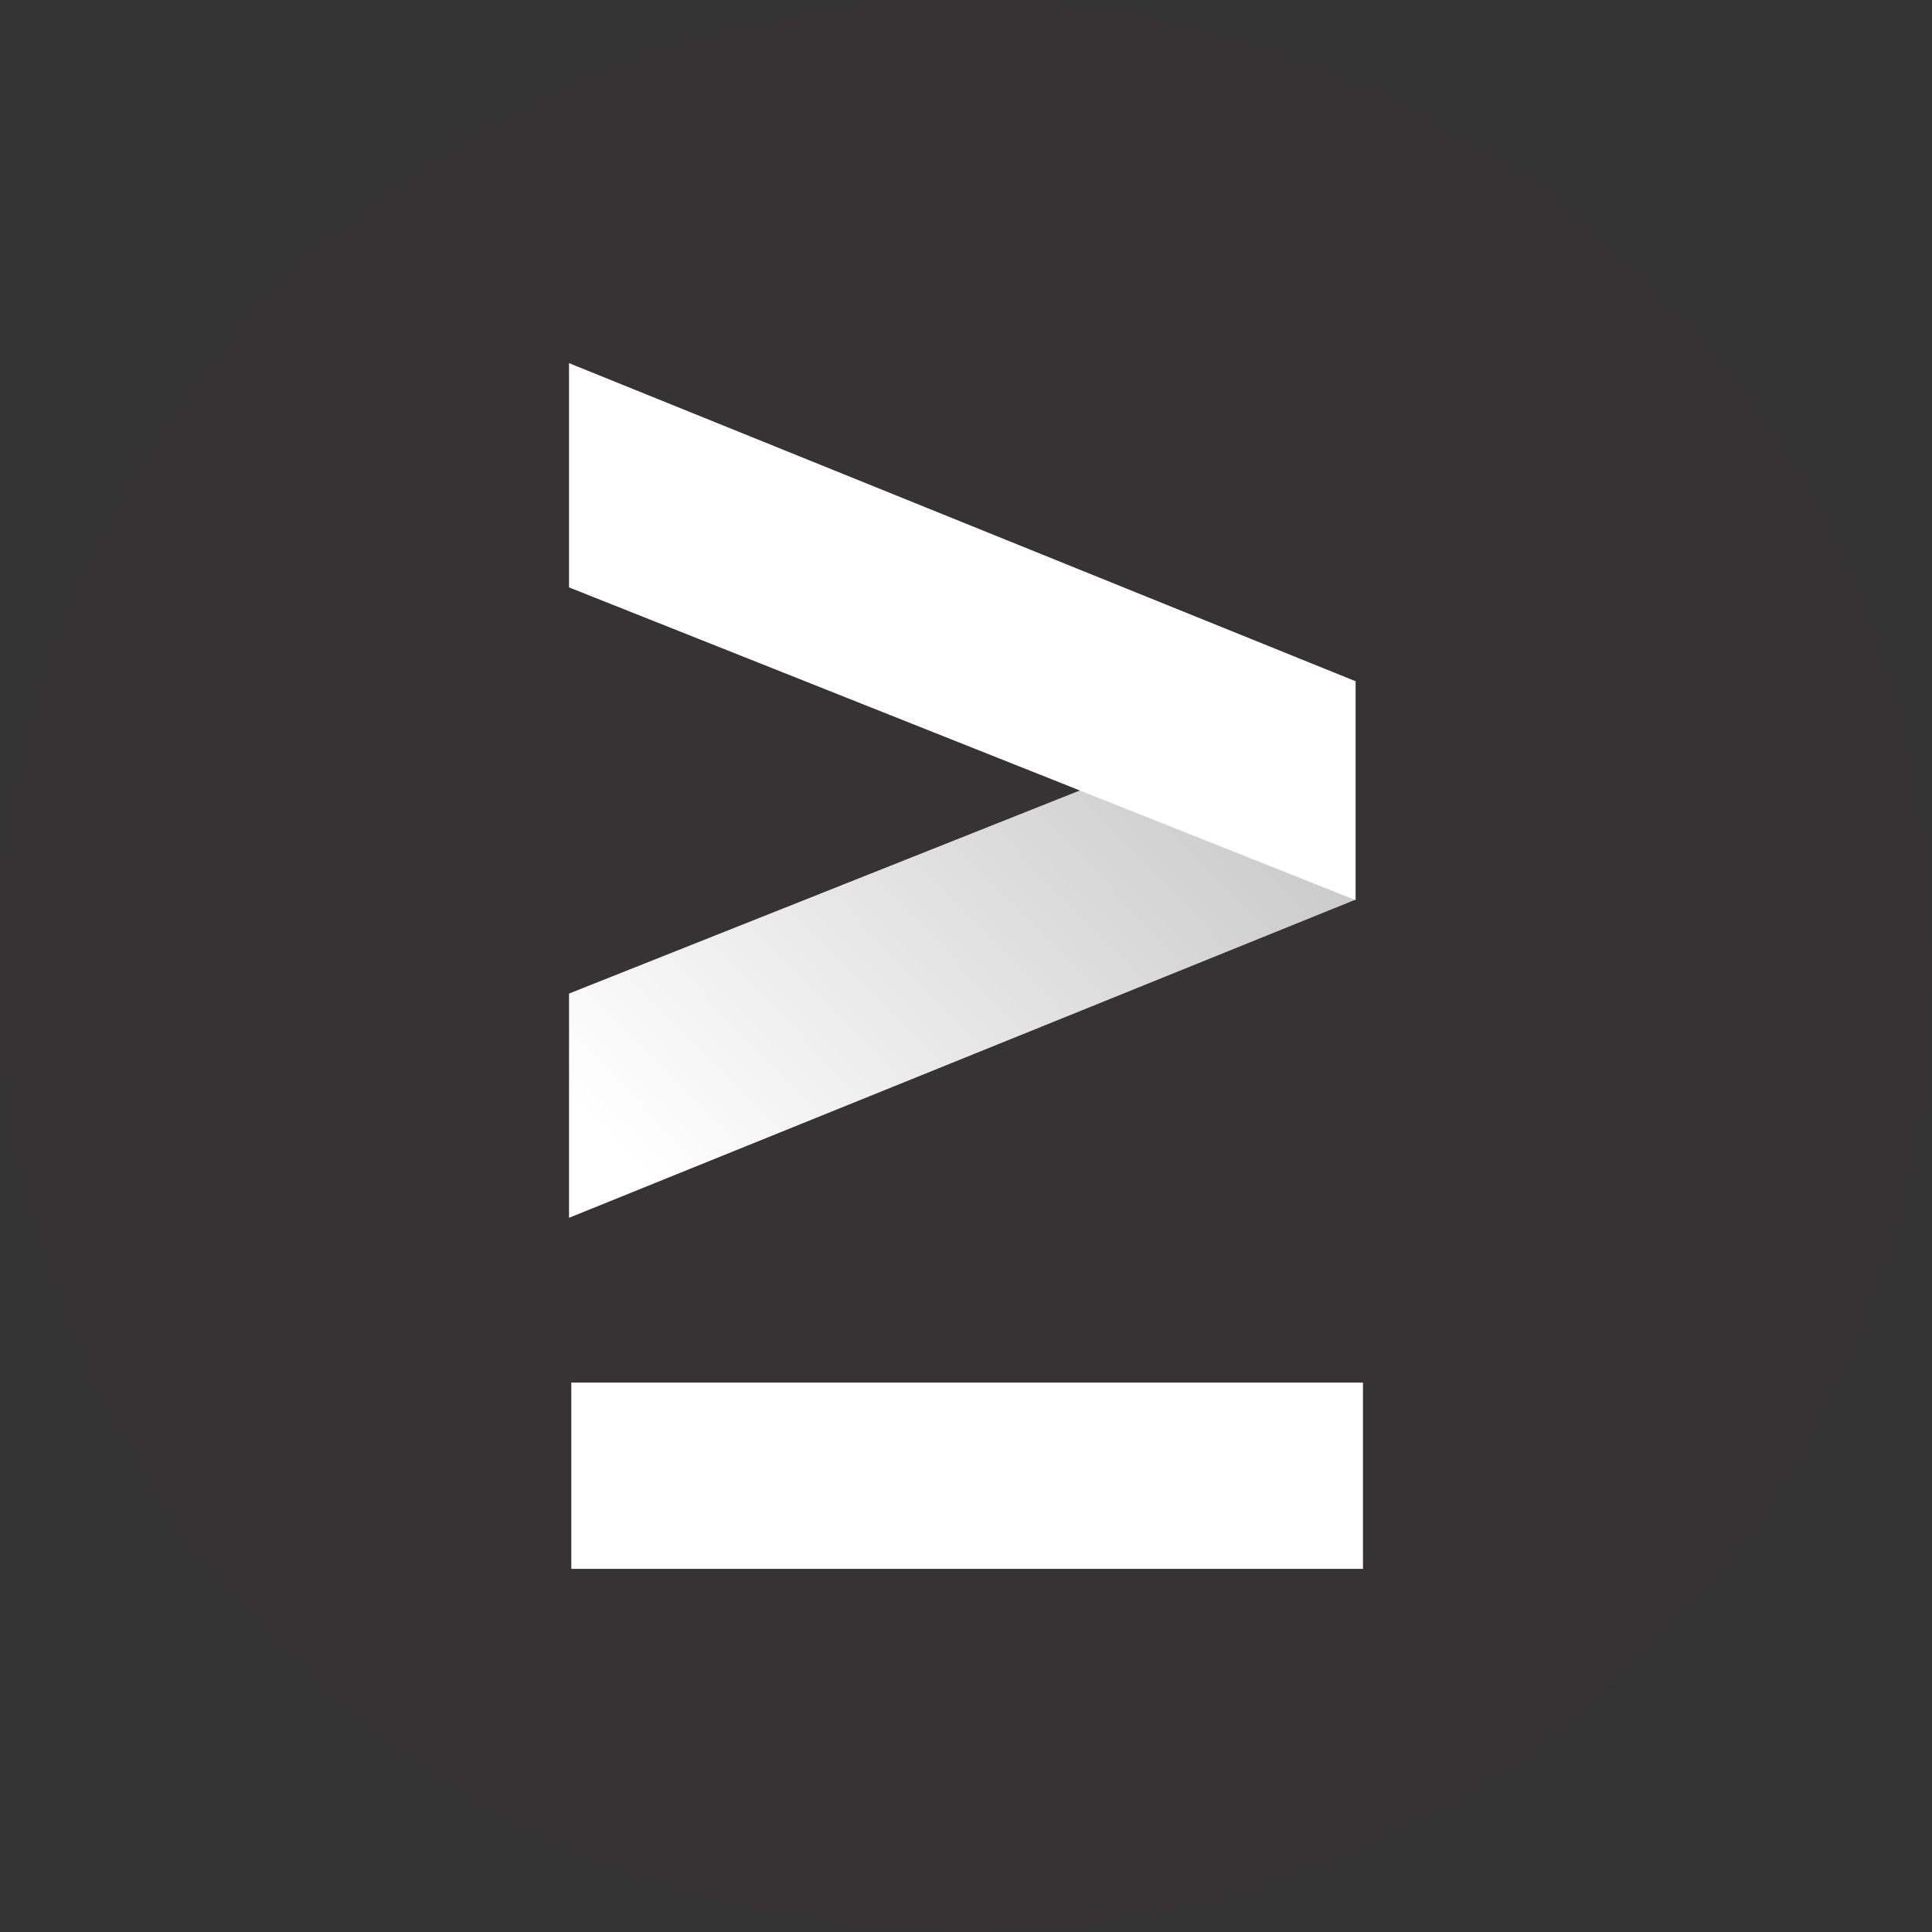 <svg xmlns="http://www.w3.org/2000/svg" width="1102" height="1102" viewBox="0 0 1102 1102" fill="none"><rect x="0" y="0" width="1102" height="1102" fill="#333333" stroke="none"/><g><path d="M551 1102C855.309 1102 1102 855.309 1102 551C1102 246.691 855.309 0 551 0C246.691 0 0 246.691 0 551C0 855.309 246.691 1102 551 1102Z" fill="#EF0F33" fill-opacity="0.01"></path><path d="M324.568 694.623V566.723L773.202 388.346V513.146L324.568 694.623Z" fill="url(#paint0_linear_518_3524)"></path><path d="M777.43 788.619H325.867V894.869H777.43V788.619Z" fill="white"></path><g><path d="M324.567 207.131V335.041L773.201 513.408V388.565L324.567 207.131Z" fill="white"></path></g></g><defs><linearGradient id="paint0_linear_518_3524" x1="324.568" y1="625.71" x2="656.574" y2="302.306" gradientUnits="userSpaceOnUse"><stop stop-color="white"></stop><stop offset="1" stop-color="#C3C3C3"></stop></linearGradient><rect width="1102" height="1102" fill="white"></rect></defs></svg>
